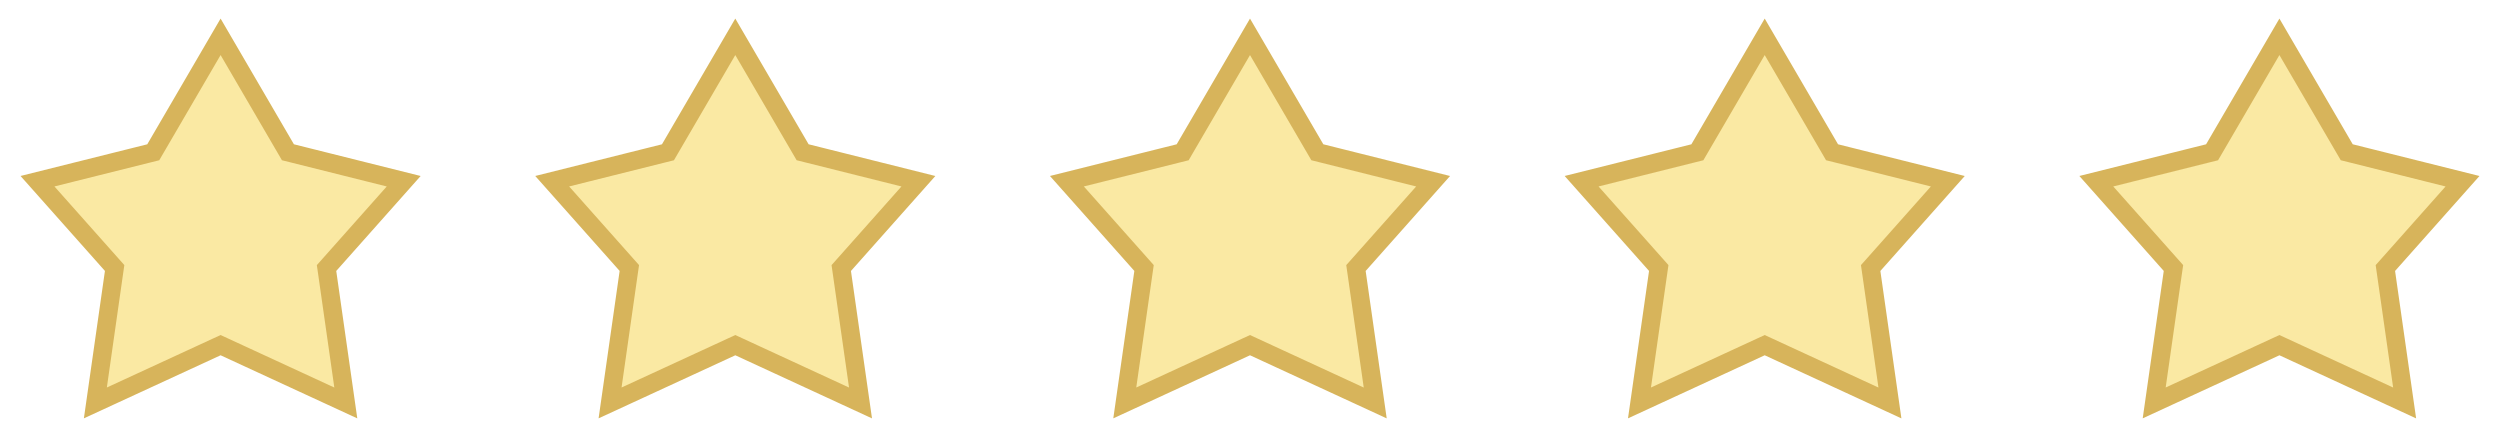 <svg width="136" height="24" viewBox="0 0 136 24" fill="none" xmlns="http://www.w3.org/2000/svg">
<path d="M15.557 8.101L15.663 8.283L15.868 8.334L21.961 9.859L17.918 14.408L17.764 14.581L17.797 14.811L18.812 21.921L12.21 18.873L12 18.776L11.79 18.873L5.188 21.919L6.203 14.809L6.236 14.579L6.082 14.406L2.039 9.858L8.132 8.335L8.337 8.284L8.443 8.102L12 2.003L15.557 8.101Z" fill="#FAE9A3" stroke="#D7B45B"/>
<path d="M43.557 8.101L43.663 8.283L43.868 8.334L49.961 9.859L45.918 14.408L45.764 14.581L45.797 14.811L46.812 21.921L40.21 18.873L40 18.776L39.791 18.873L33.188 21.919L34.203 14.809L34.236 14.579L34.082 14.406L30.039 9.858L36.132 8.335L36.337 8.284L36.443 8.102L40 2.003L43.557 8.101Z" fill="#FAE9A3" stroke="#D7B45B"/>
<path d="M71.557 8.101L71.663 8.283L71.868 8.334L77.961 9.859L73.918 14.408L73.764 14.581L73.797 14.811L74.812 21.921L68.21 18.873L68 18.776L67.79 18.873L61.188 21.919L62.203 14.809L62.236 14.579L62.082 14.406L58.039 9.858L64.132 8.335L64.337 8.284L64.443 8.102L68 2.003L71.557 8.101Z" fill="#FAE9A3" stroke="#D7B45B"/>
<path d="M99.557 8.101L99.663 8.283L99.868 8.334L105.961 9.859L101.918 14.408L101.764 14.581L101.797 14.811L102.812 21.921L96.21 18.873L96 18.776L95.79 18.873L89.188 21.919L90.203 14.809L90.236 14.579L90.082 14.406L86.039 9.858L92.132 8.335L92.337 8.284L92.443 8.102L96 2.003L99.557 8.101Z" fill="#FAE9A3" stroke="#D7B45B"/>
<path d="M127.557 8.101L127.663 8.283L127.868 8.334L133.961 9.859L129.918 14.408L129.764 14.581L129.797 14.811L130.812 21.921L124.21 18.873L124 18.776L123.791 18.873L117.188 21.919L118.203 14.809L118.236 14.579L118.082 14.406L114.039 9.858L120.132 8.335L120.337 8.284L120.443 8.102L124 2.003L127.557 8.101Z" fill="#FAE9A3" stroke="#D7B45B"/>
</svg>
